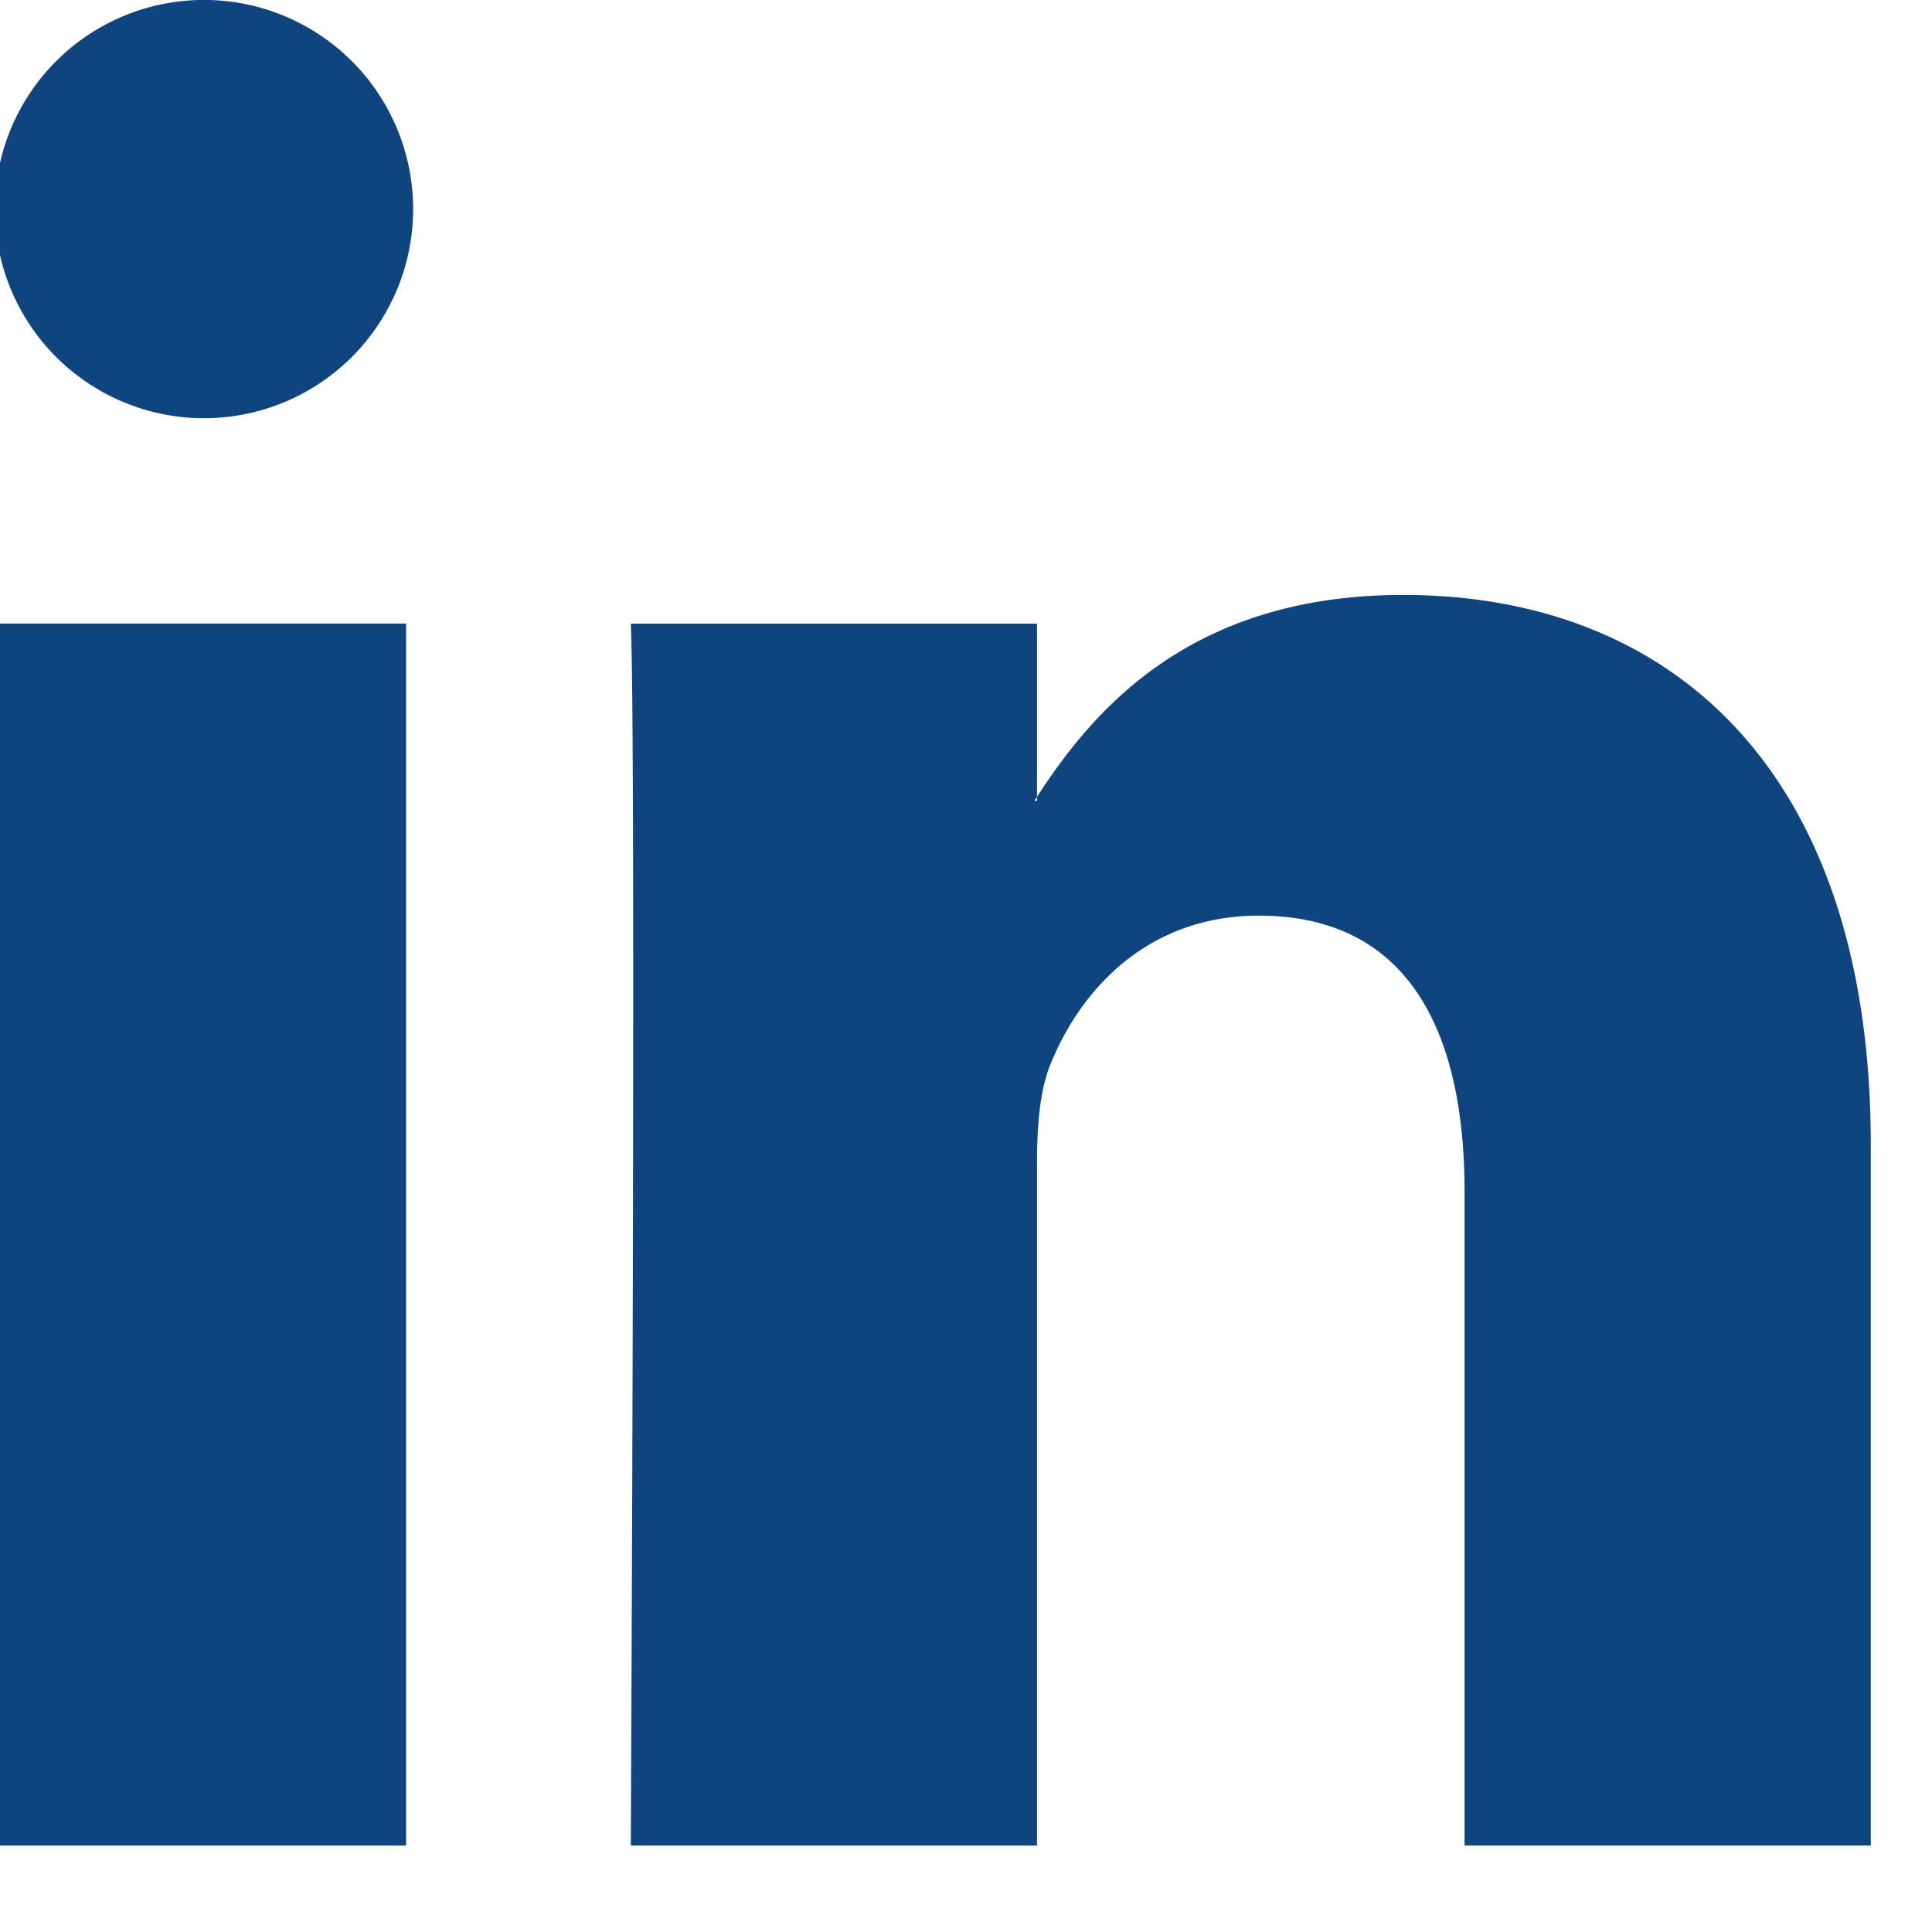 <svg xmlns="http://www.w3.org/2000/svg" width="16" height="16" viewBox="0 0 16 16"><g><g><g><g><g><path fill="#10447e" d="M1.731 0a1.732 1.732 0 1 0 0 3.463 1.732 1.732 0 0 0 0-3.463zM0 15.284h3.363V5.164H0zm15.493-5.803c0-3.107-1.66-4.554-3.873-4.554-1.787 0-2.585.984-3.032 1.672v.033h-.022l.022-.033V5.165H5.224c.045.95 0 10.119 0 10.119h3.364V9.633c0-.304.023-.604.112-.82.244-.606.796-1.23 1.725-1.23 1.218 0 1.704.928 1.704 2.287v5.414h3.364z"/></g></g></g></g></g></svg>